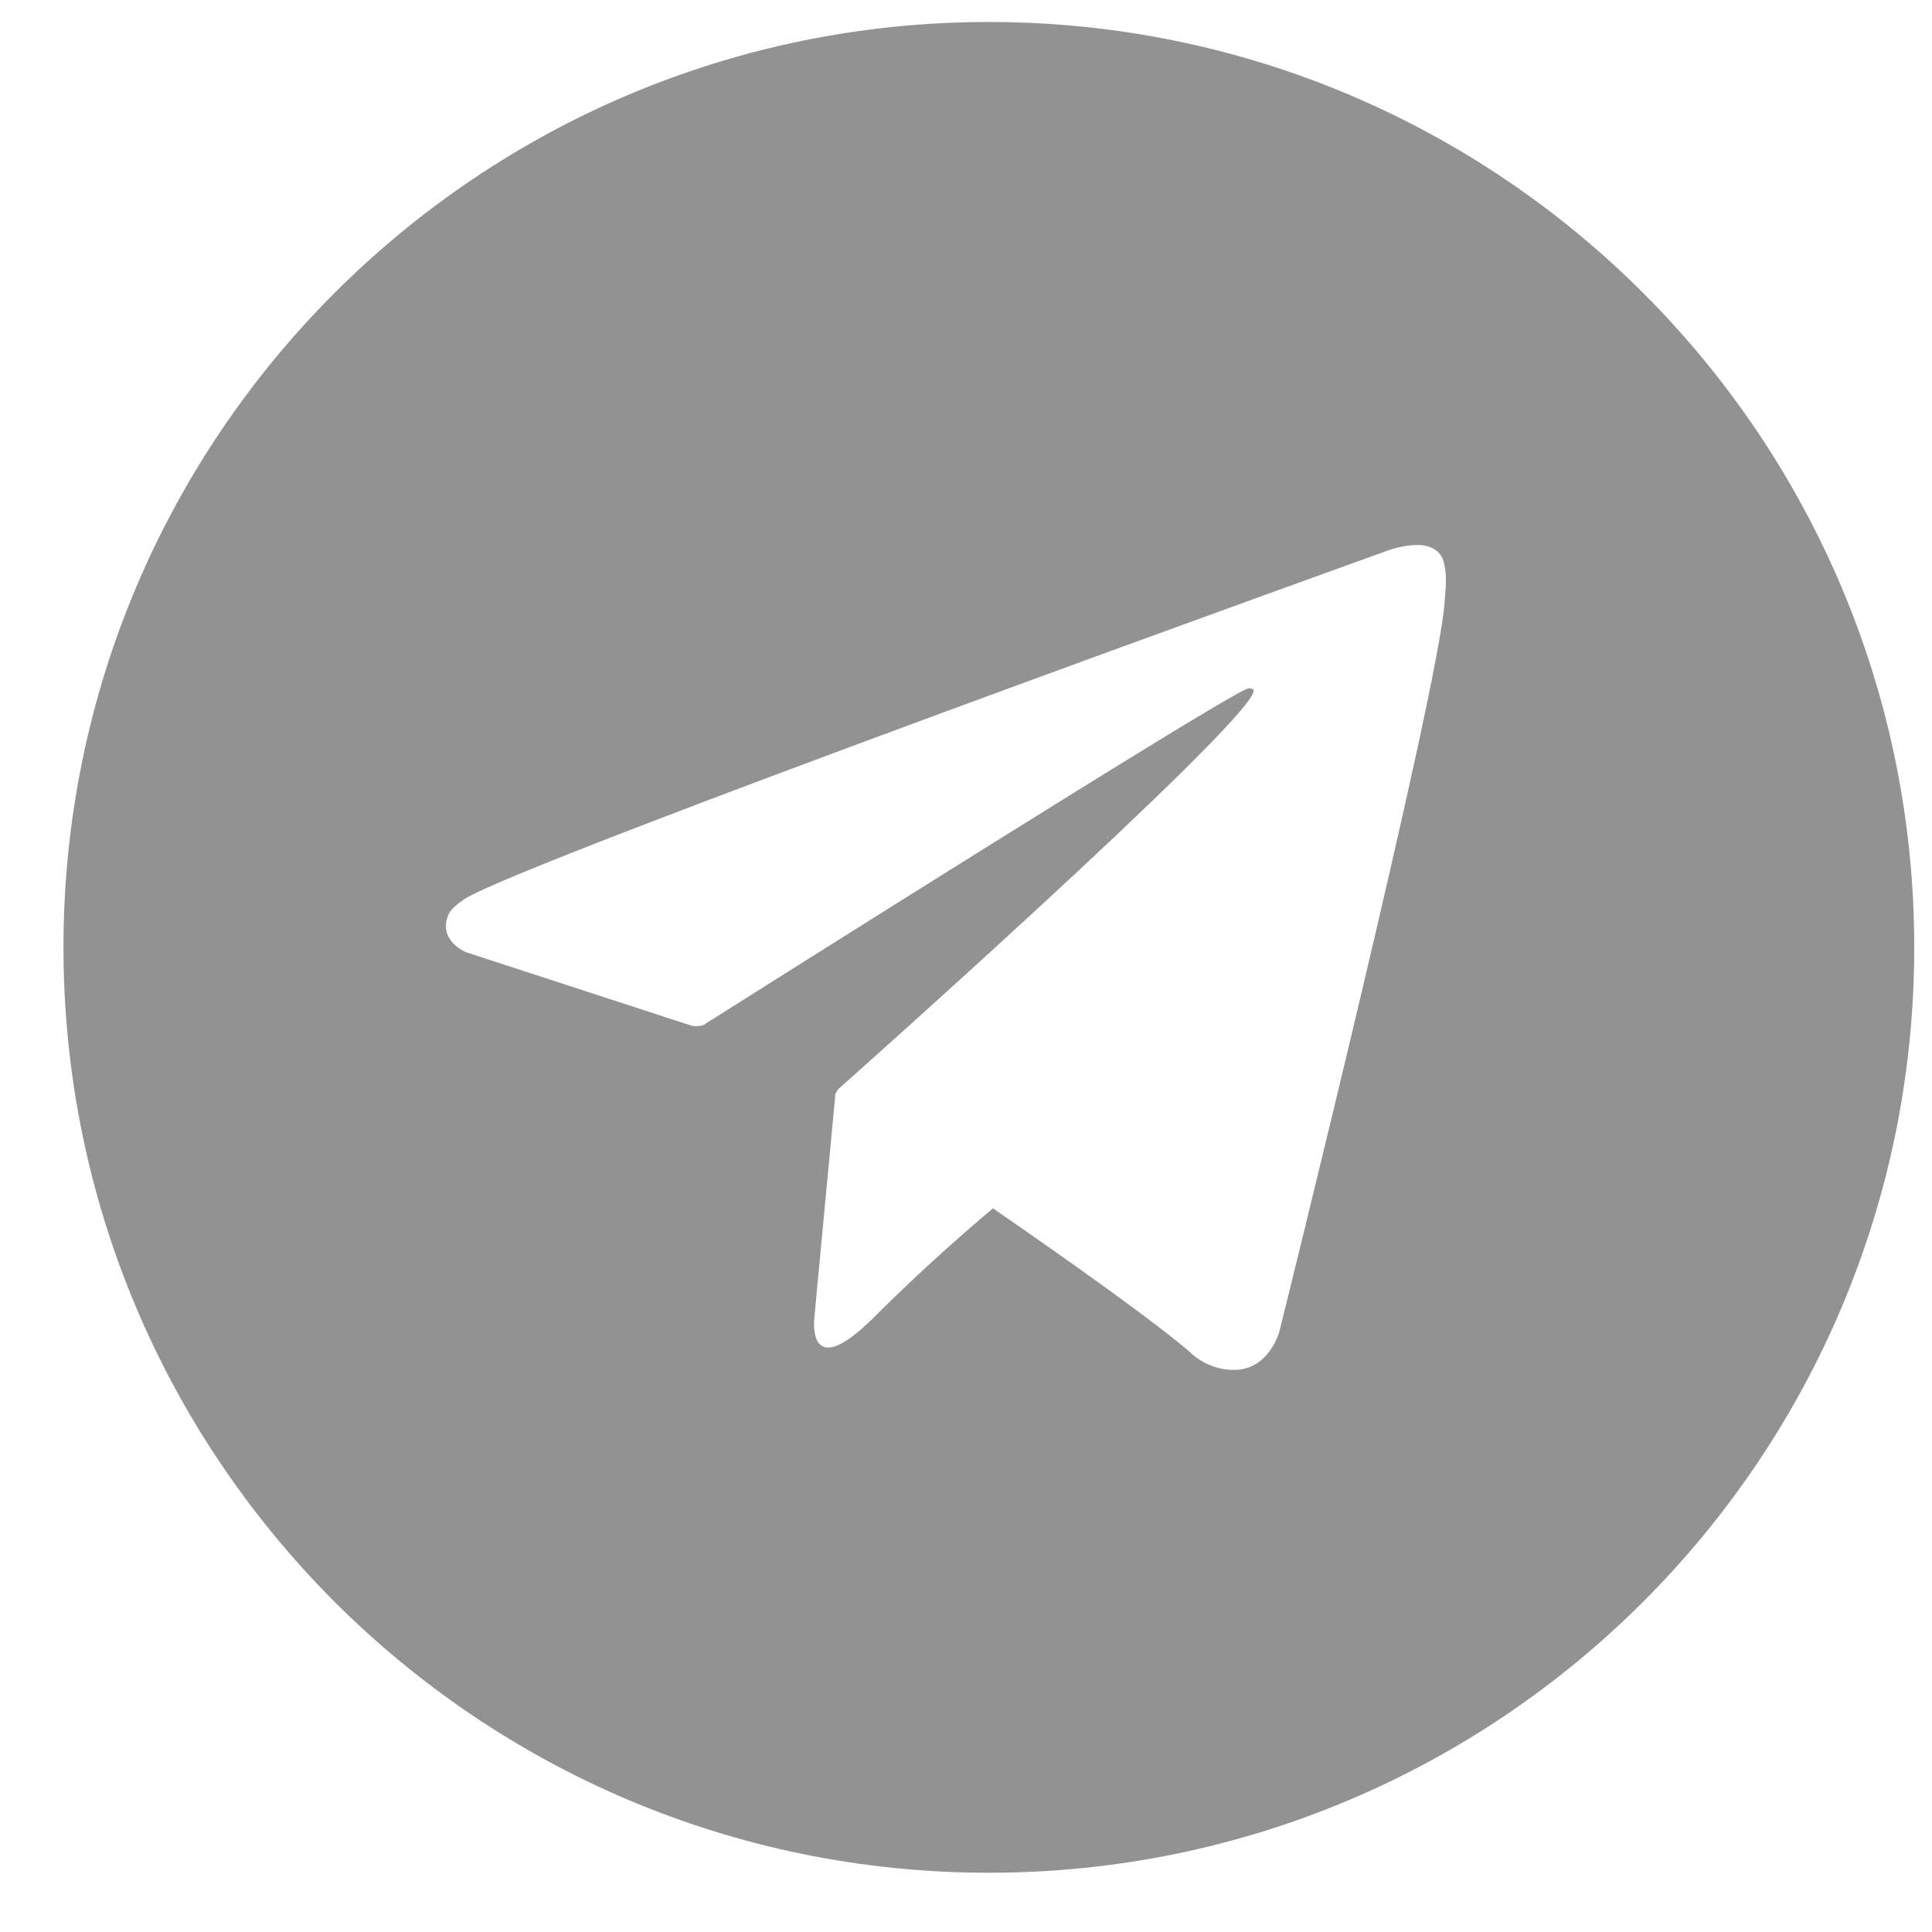 <svg width="21" height="21" viewBox="0 0 21 21" fill="none" xmlns="http://www.w3.org/2000/svg">
<path fill-rule="evenodd" clip-rule="evenodd" d="M20.807 10.297C20.807 15.853 16.304 20.356 10.748 20.356C5.193 20.356 0.69 15.853 0.69 10.297C0.69 4.742 5.193 0.239 10.748 0.239C16.304 0.239 20.807 4.742 20.807 10.297ZM7.52 11.15L5.065 10.35C5.065 10.35 4.771 10.231 4.866 9.961C4.885 9.906 4.925 9.858 5.042 9.777C5.586 9.398 15.11 5.975 15.11 5.975C15.11 5.975 15.378 5.884 15.537 5.944C15.576 5.957 15.611 5.979 15.639 6.009C15.667 6.039 15.686 6.077 15.695 6.117C15.712 6.188 15.719 6.26 15.716 6.333C15.716 6.372 15.713 6.409 15.709 6.453C15.707 6.48 15.704 6.511 15.702 6.546C15.644 7.482 13.908 14.467 13.908 14.467C13.908 14.467 13.804 14.876 13.432 14.89C13.341 14.893 13.25 14.877 13.165 14.844C13.079 14.811 13.001 14.761 12.936 14.698C12.544 14.361 11.636 13.716 10.793 13.134C10.538 13.348 10.028 13.79 9.502 14.316C8.756 15.062 8.852 14.316 8.852 14.316L9.078 11.918C9.077 11.912 9.078 11.906 9.079 11.9L9.081 11.881L9.085 11.883C9.095 11.858 9.113 11.837 9.113 11.837C9.113 11.837 13.508 7.931 13.625 7.521C13.634 7.489 13.6 7.473 13.554 7.487C13.262 7.595 8.211 10.784 7.645 11.142L7.644 11.143C7.603 11.155 7.561 11.157 7.52 11.15Z" fill="#929292"/>
</svg>
